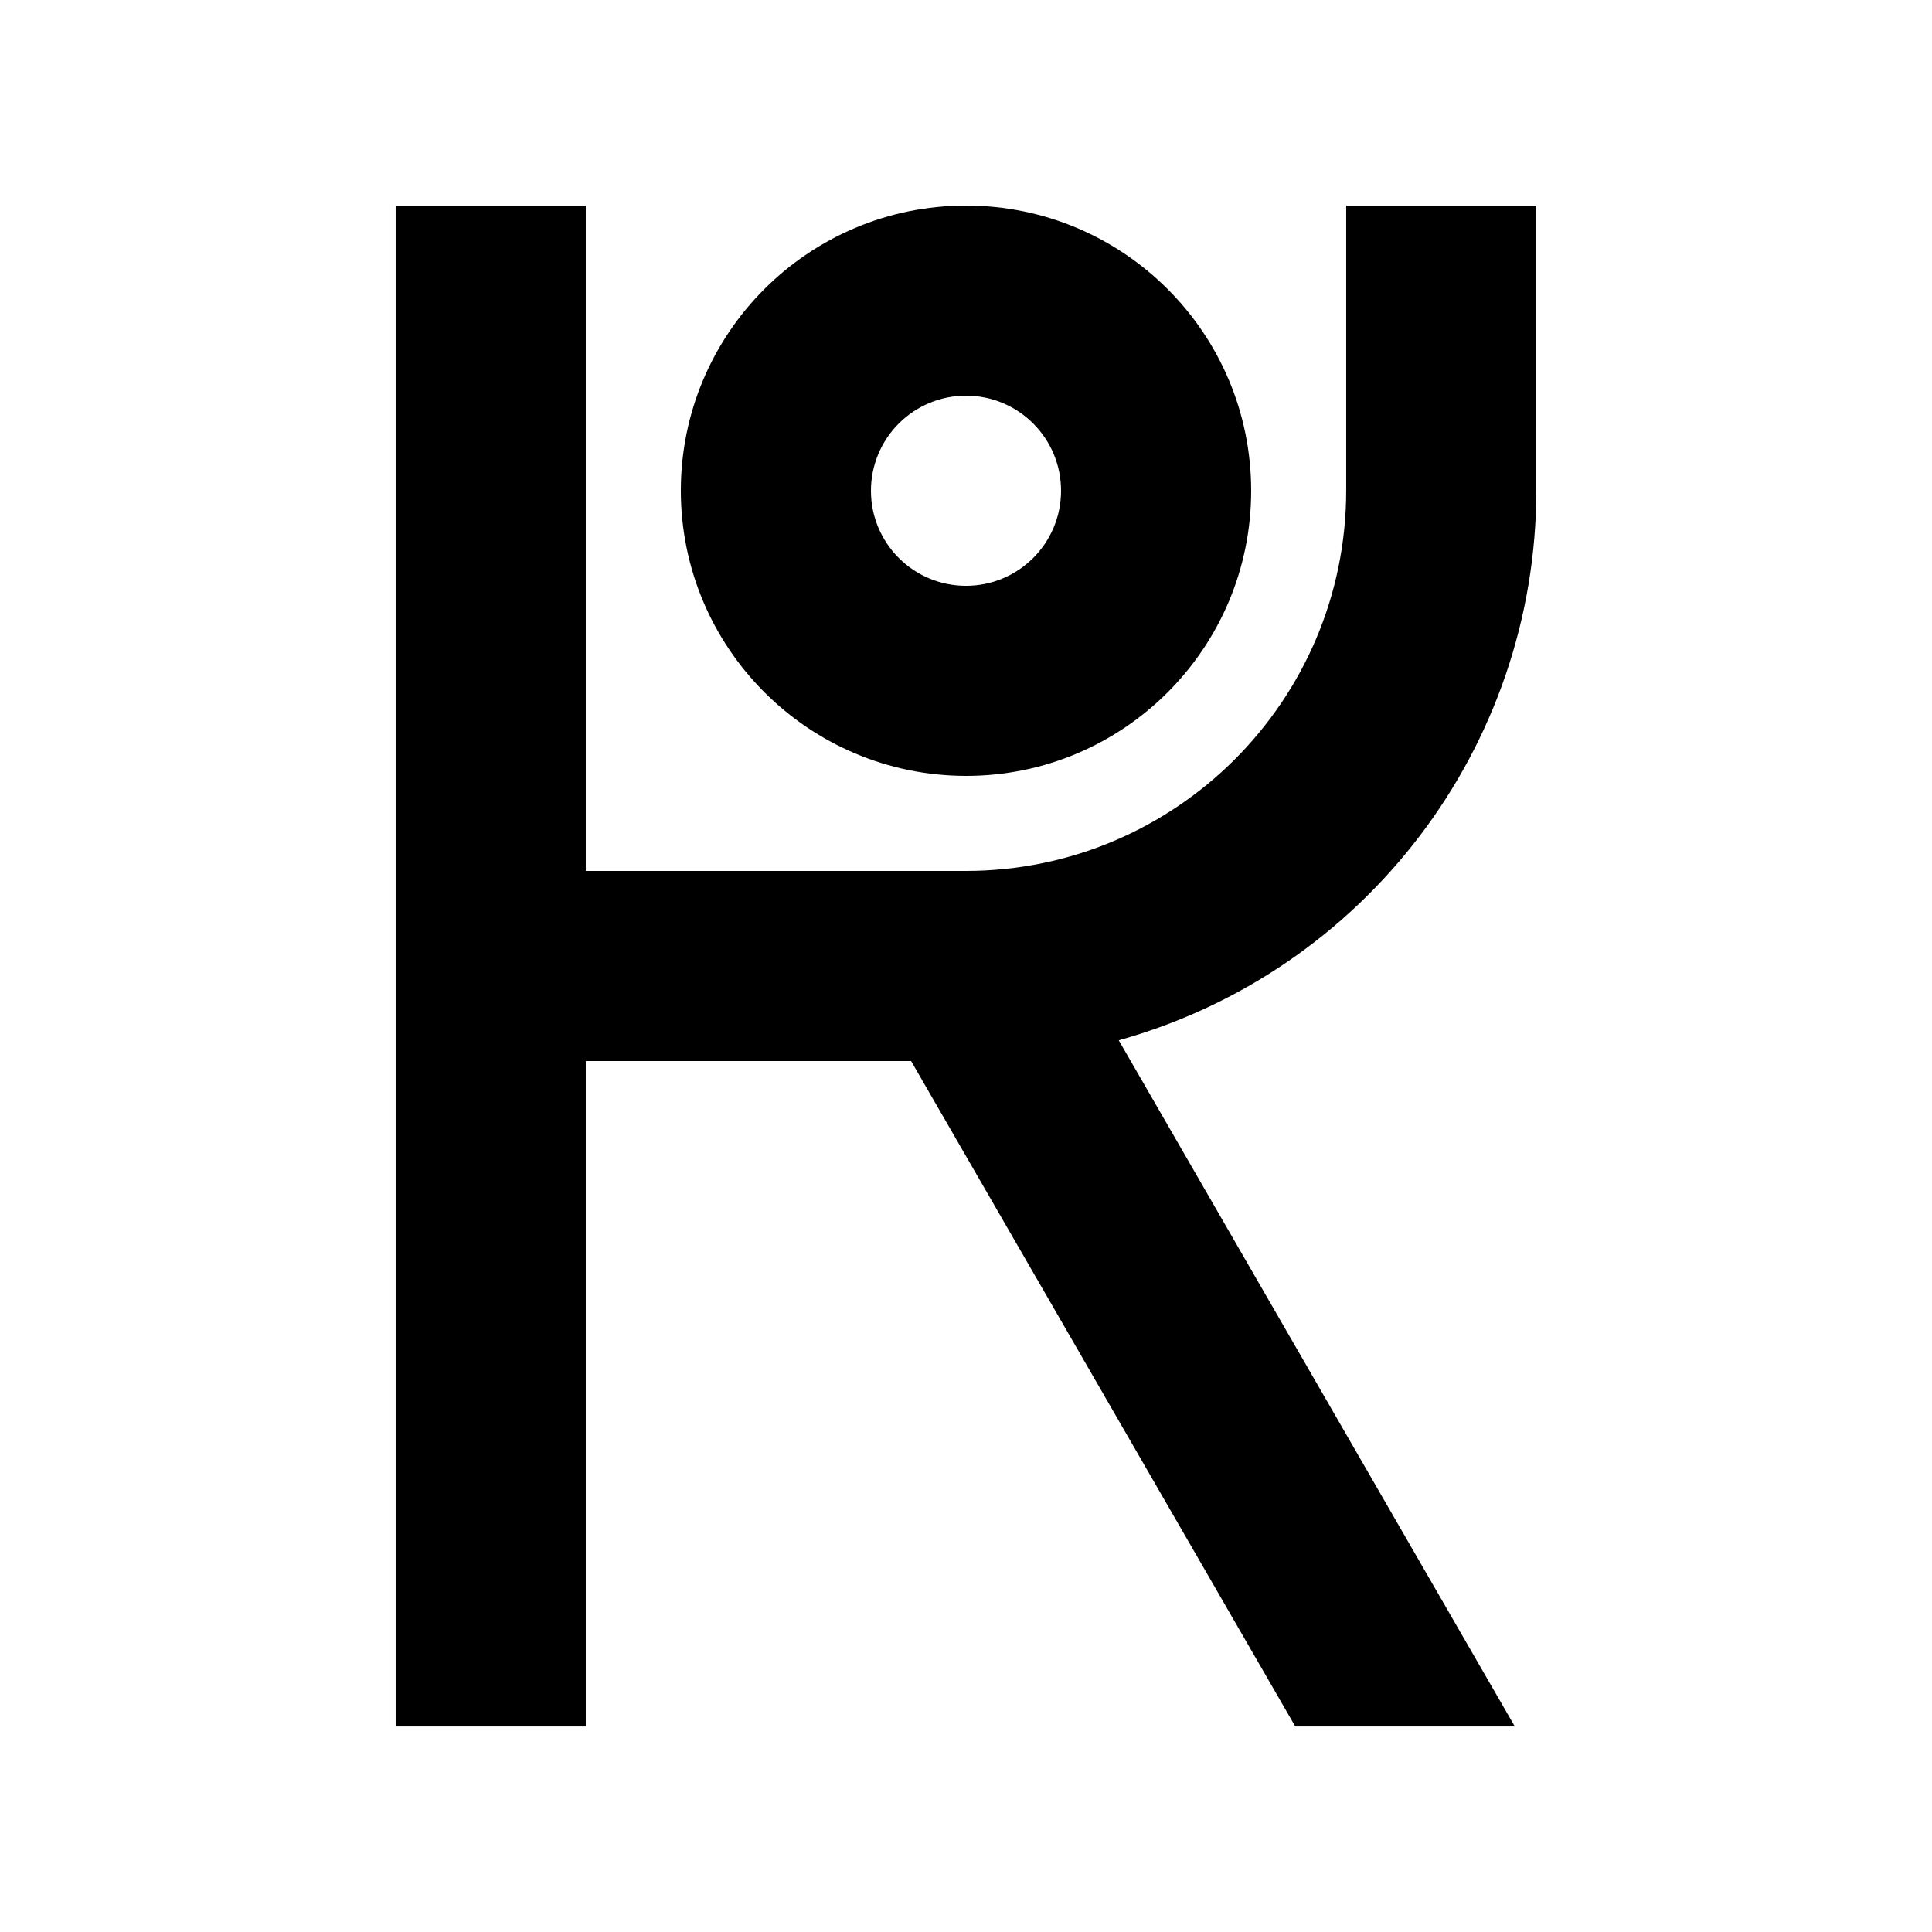 <?xml version="1.0" encoding="UTF-8"?>
<!-- Uploaded to: SVG Repo, www.svgrepo.com, Generator: SVG Repo Mixer Tools -->
<svg fill="#000000" width="800px" height="800px" version="1.1" viewBox="144 144 512 512" xmlns="http://www.w3.org/2000/svg">
 <path d="m400 349.62c41.734 0 75.57-33.836 75.57-75.57 0-41.738-33.836-75.57-75.57-75.57-41.738 0-75.574 33.832-75.574 75.57 0.047 41.719 33.855 75.523 75.574 75.57zm0-100.76c13.91 0 25.188 11.277 25.188 25.191 0 13.91-11.277 25.191-25.188 25.191-13.914 0-25.191-11.281-25.191-25.191 0-6.684 2.652-13.09 7.379-17.812 4.723-4.727 11.129-7.379 17.812-7.379zm151.14 25.191c-0.078 67.859-45.301 127.38-110.66 145.64l104.96 181.84h-58.176l-101.81-176.34h-86.219v176.34h-50.383v-403.05h50.383v176.33h100.76c55.621-0.062 100.7-45.141 100.76-100.76v-75.57h50.379z"/>
</svg>